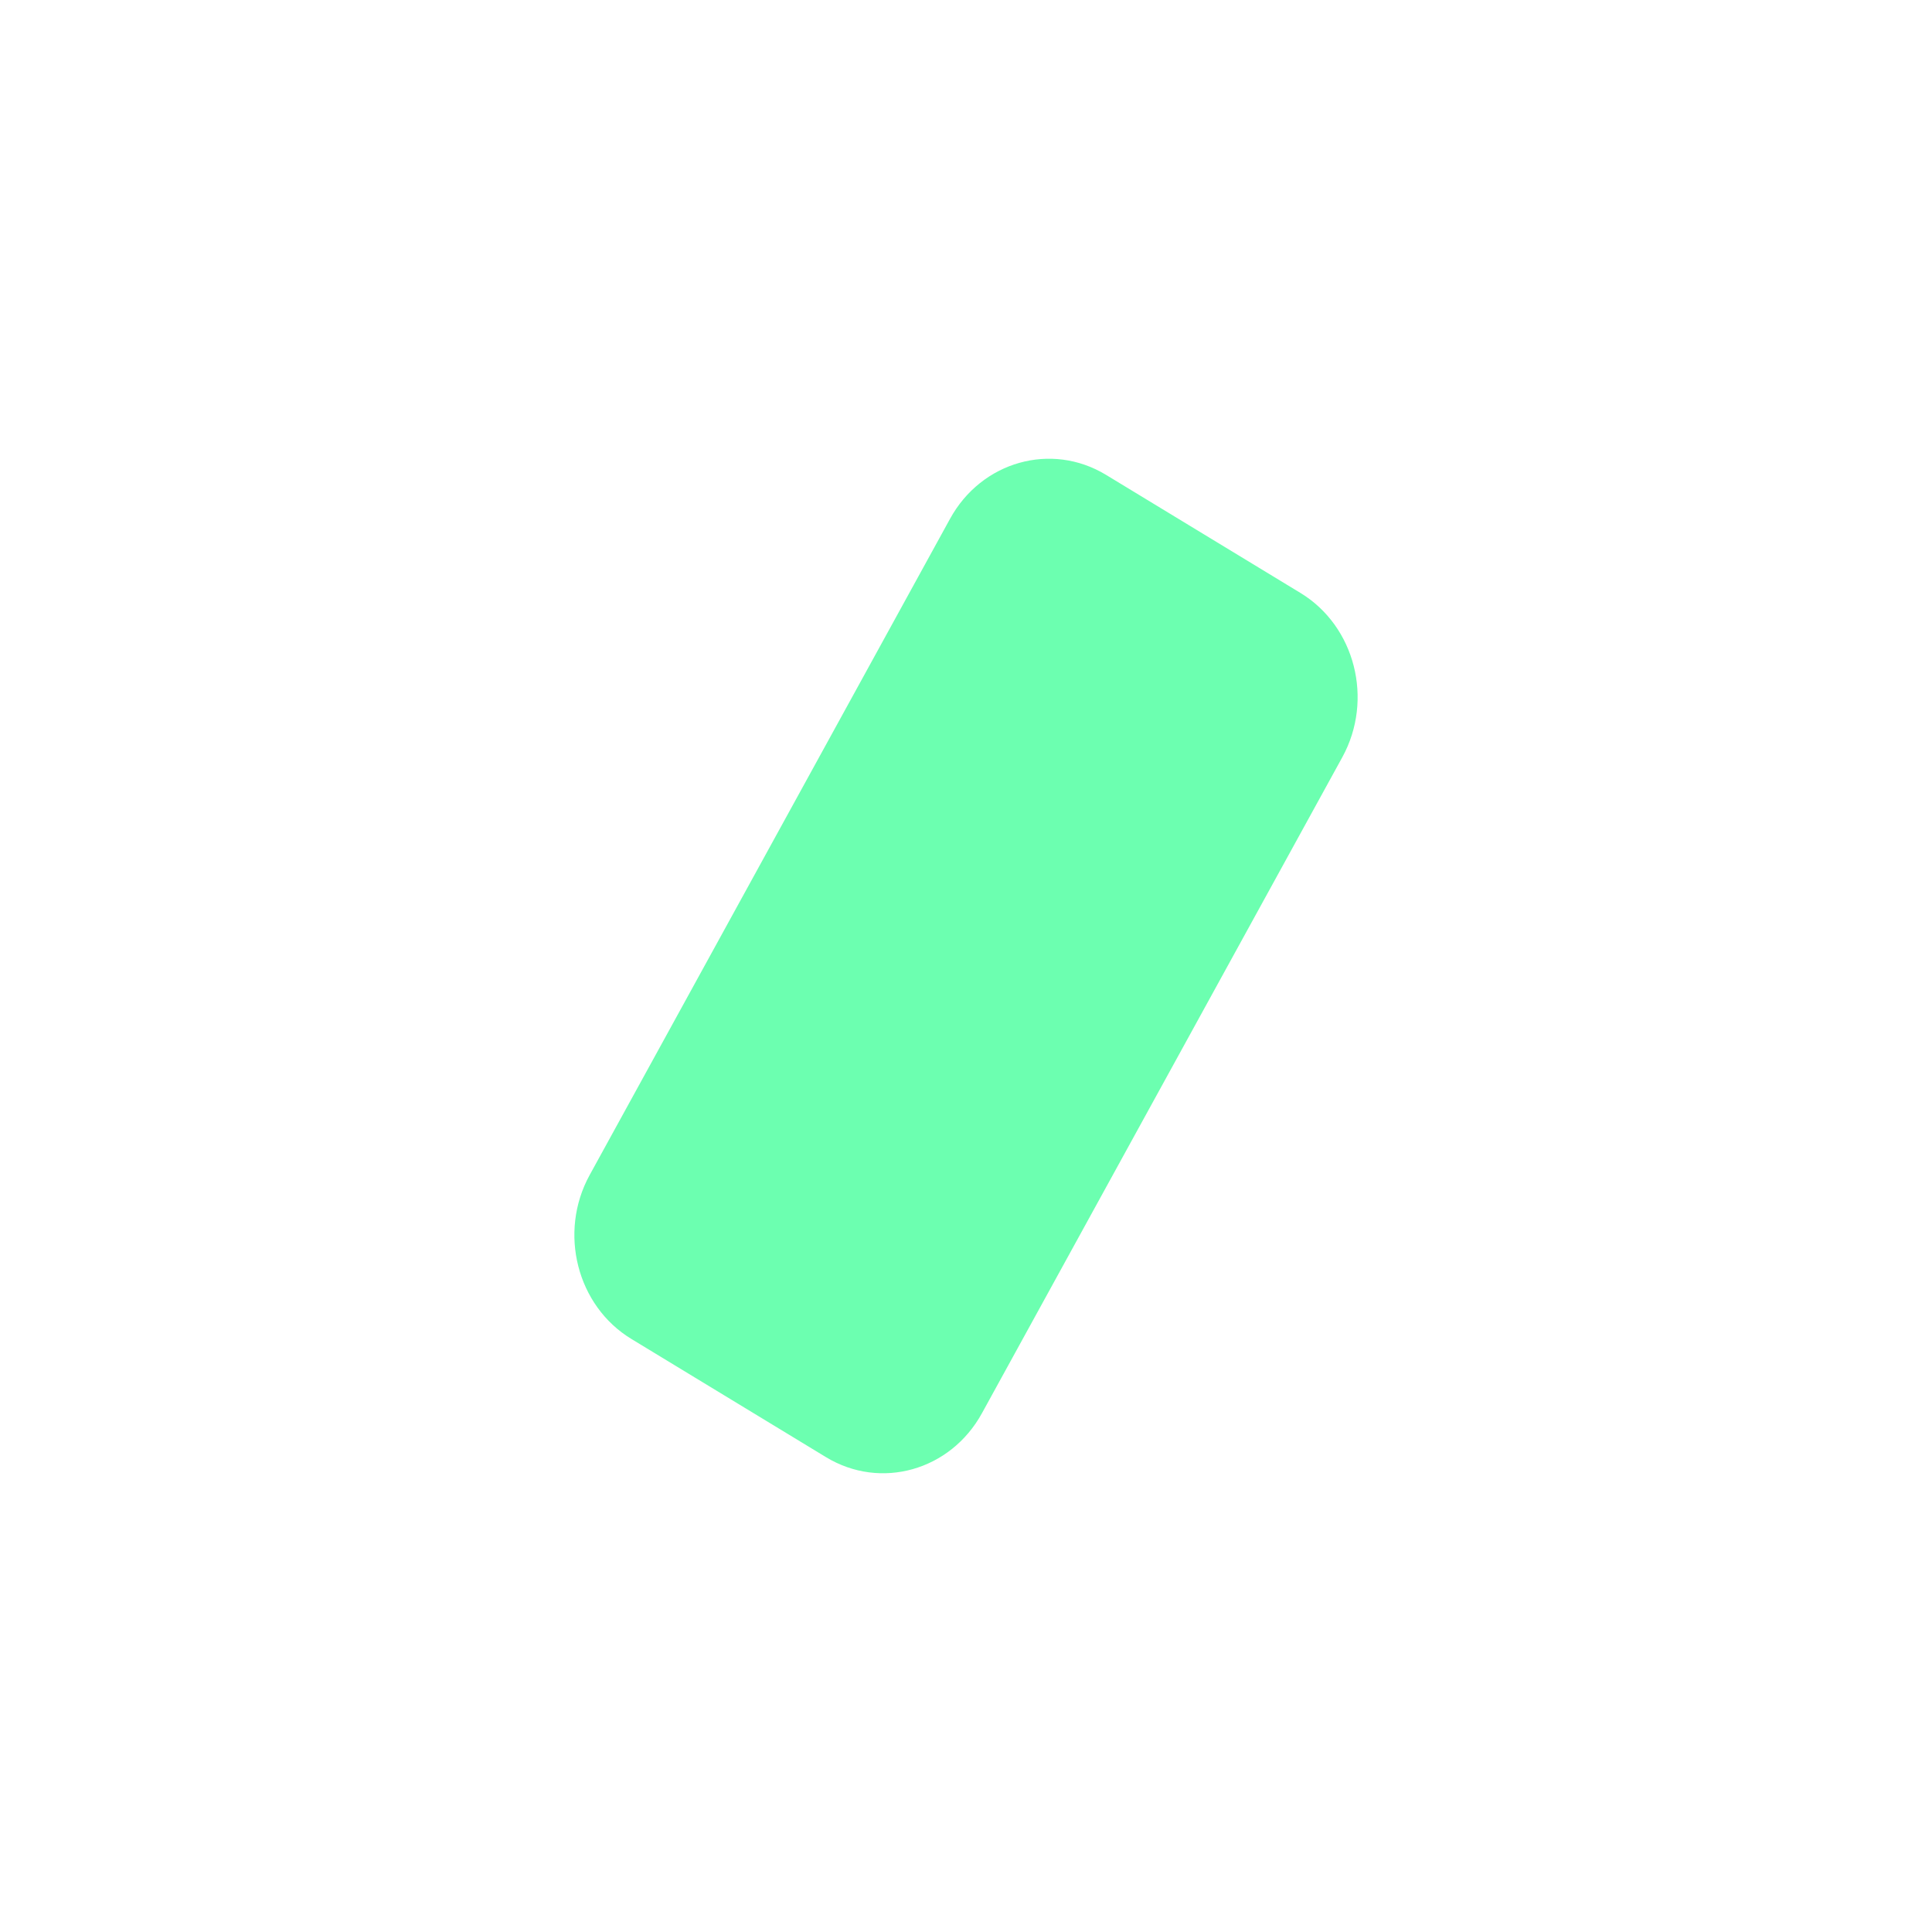 <svg xmlns="http://www.w3.org/2000/svg" xmlns:xlink="http://www.w3.org/1999/xlink" x="0px" y="0px" viewBox="0 0 1000 1000" style="enable-background:new 0 0 1000 1000;" xml:space="preserve">
<style type="text/css">
	.st0{display:none;}
	.st1{fill:#6CFFB0;}
</style>
<g id="Grid_1_" class="st0">
</g>
<g id="Icons">
	<path class="st1" d="M673.1,306.9l-100.6-61.1c-28.3-17.2-64.5-7-80.8,22.8L305.2,608.2c-16.3,29.7-6.6,67.8,21.7,84.9l100.6,61.1   c28.3,17.2,64.5,7,80.8-22.8l186.5-339.5C711.1,362.1,701.4,324.1,673.1,306.9z"></path>
</g>
</svg>